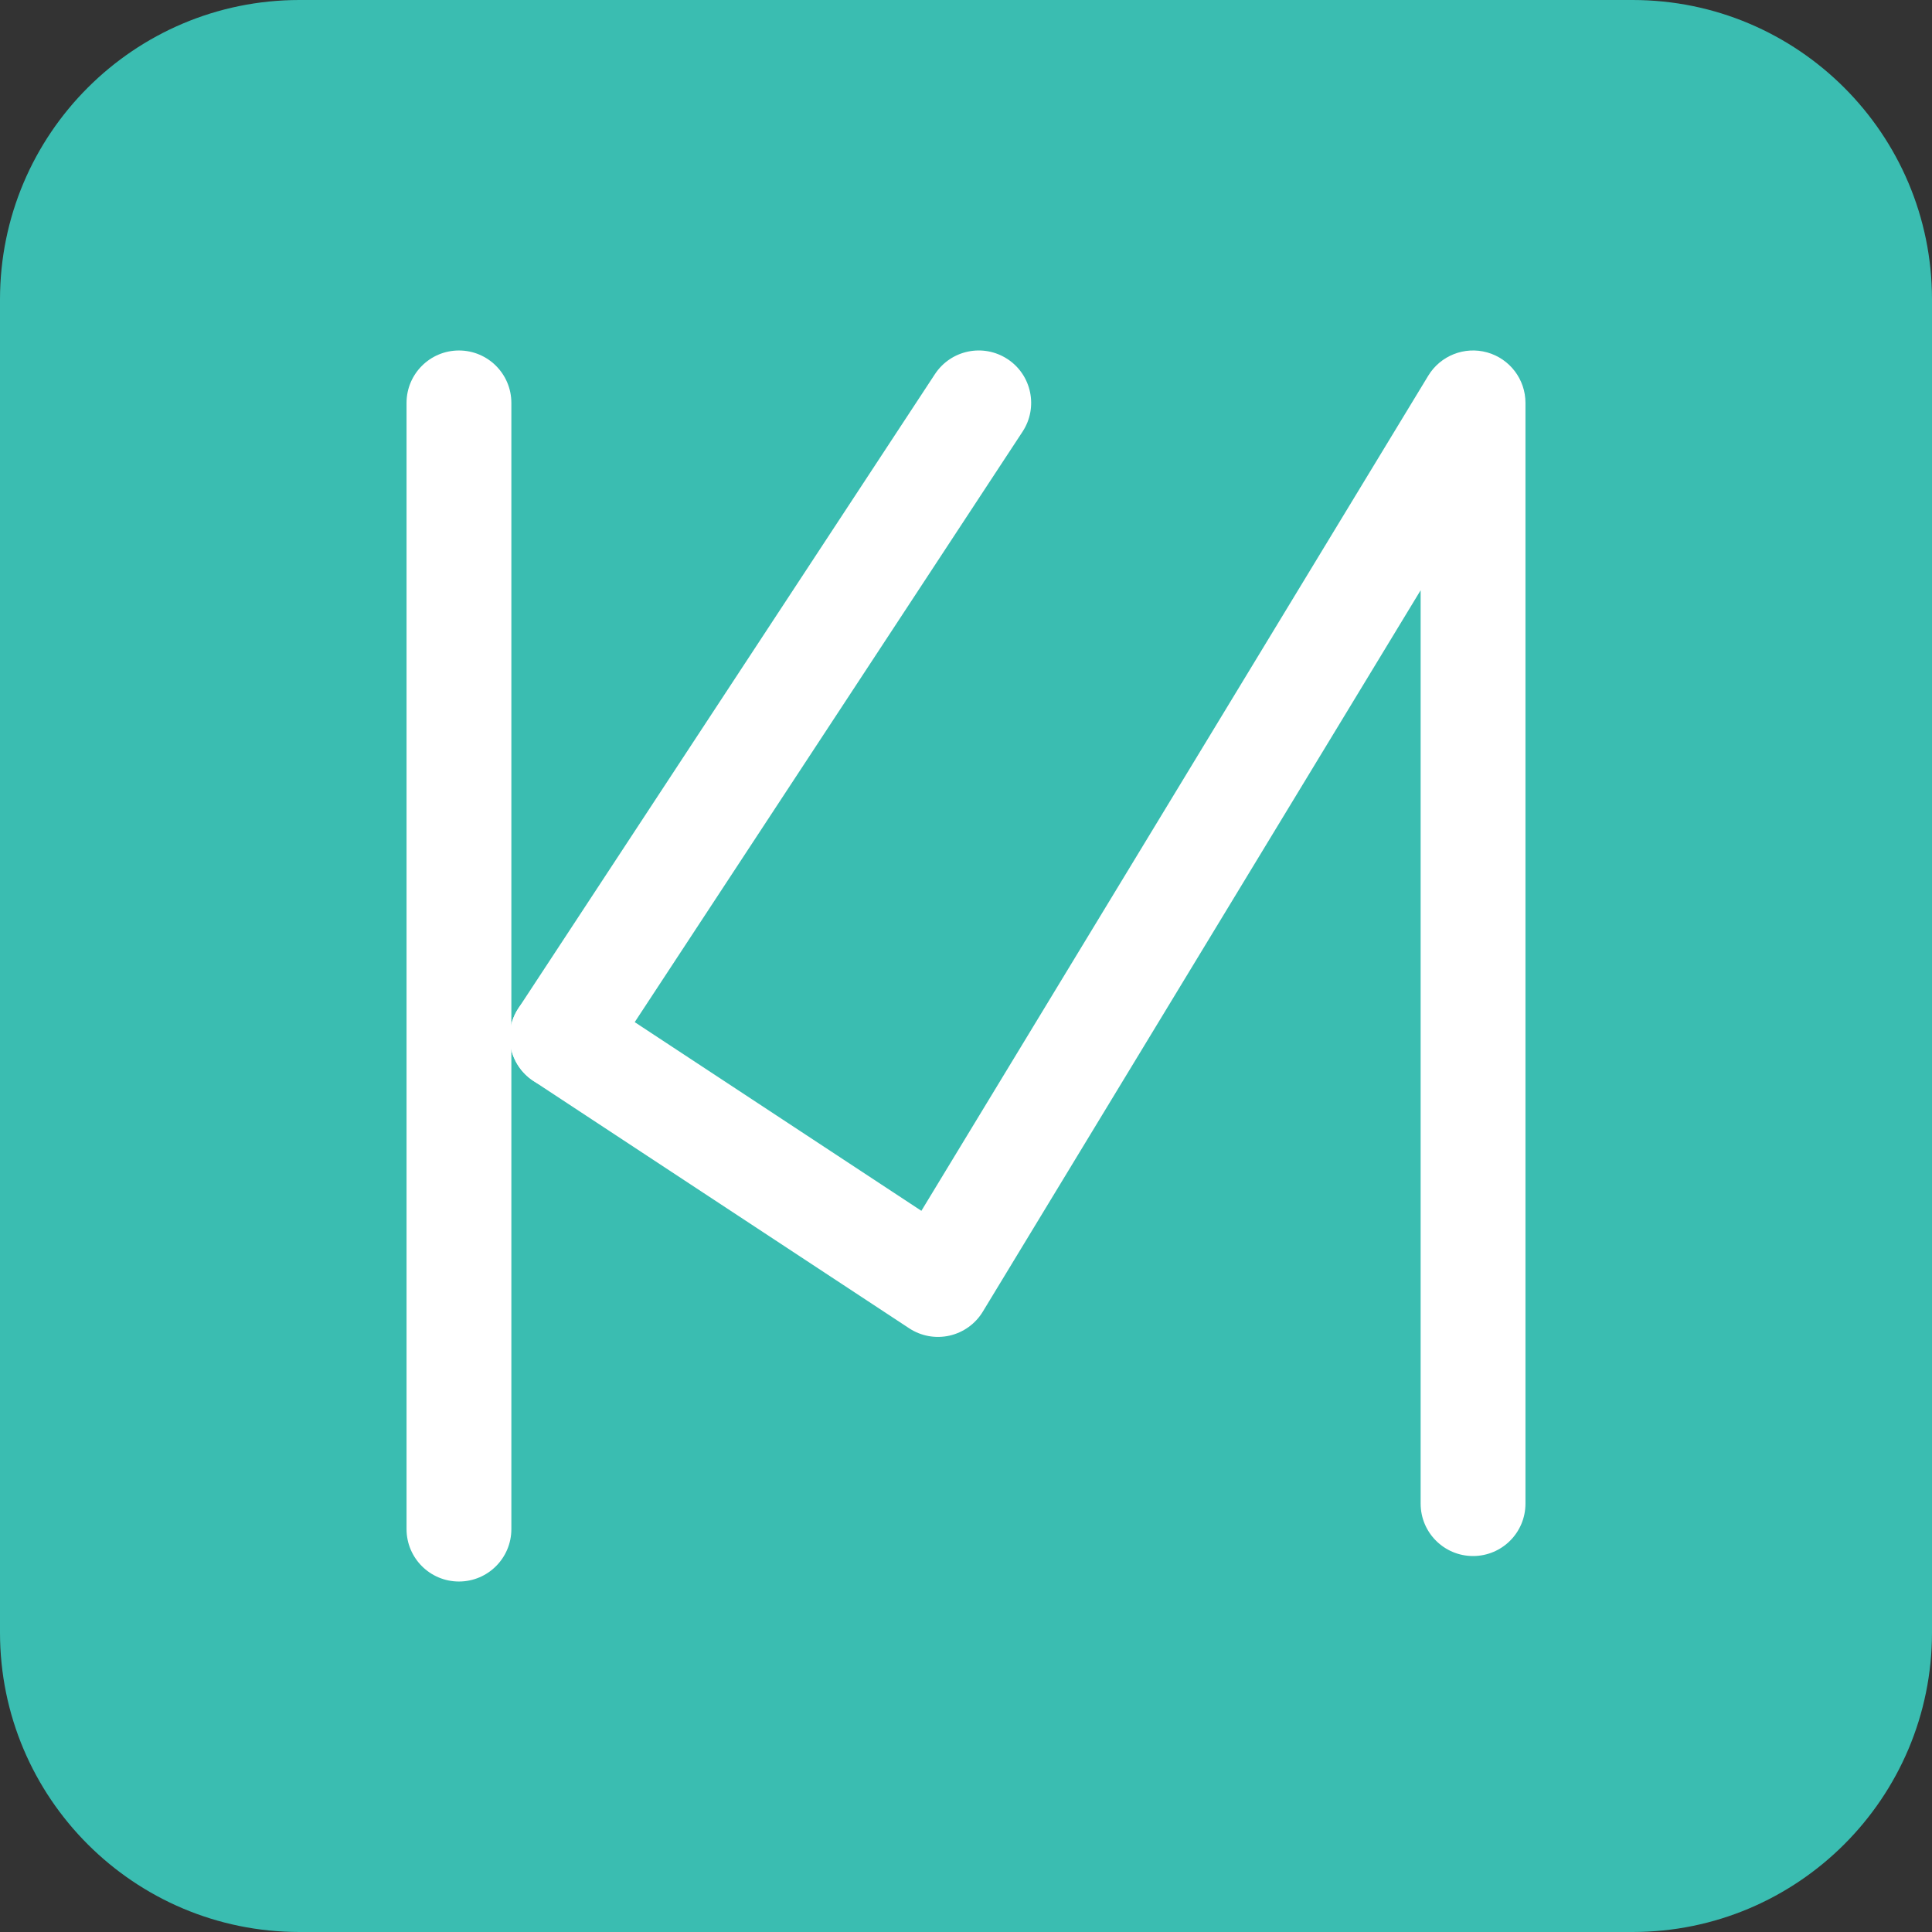 <?xml version="1.0" encoding="utf-8"?>
<!-- Generator: Adobe Illustrator 16.0.0, SVG Export Plug-In . SVG Version: 6.00 Build 0)  -->
<!DOCTYPE svg PUBLIC "-//W3C//DTD SVG 1.1//EN" "http://www.w3.org/Graphics/SVG/1.1/DTD/svg11.dtd">
<svg version="1.1" id="Layer_1" xmlns="http://www.w3.org/2000/svg" xmlns:xlink="http://www.w3.org/1999/xlink" x="0px" y="0px"
	 width="243.216px" height="243.216px" viewBox="0 0 243.216 243.216" enable-background="new 0 0 243.216 243.216"
	 xml:space="preserve">
<rect x="0" y="0" width="243.216" height="243.216" fill="#333333" stroke="none"/>
<g>
	<defs>
		<rect id="SVGID_1_" x="-83.322" y="-587.877" width="1095.622" height="890.667"/>
	</defs>
	<clipPath id="SVGID_2_">
		<use xlink:href="#SVGID_1_"  overflow="visible"/>
	</clipPath>
	<path clip-path="url(#SVGID_2_)" fill="#3ABDB1" d="M205.516,243.216H37.701C16.879,243.216,0,226.337,0,205.516V37.7
		C0,16.879,16.879,0,37.701,0h167.815c20.821,0,37.7,16.879,37.7,37.7v167.815C243.216,226.337,226.337,243.216,205.516,243.216"/>
	<path clip-path="url(#SVGID_2_)" fill="#FFFFFF" d="M57.777,199.094c-3.643,0-6.598-2.953-6.598-6.598V50.72
		c0-3.645,2.955-6.598,6.598-6.598s6.597,2.953,6.597,6.598v141.776C64.374,196.141,61.42,199.094,57.777,199.094"/>
	<path clip-path="url(#SVGID_2_)" fill="#FFFFFF" d="M70.764,137.16c-1.243,0-2.5-0.351-3.617-1.084
		c-3.045-2-3.892-6.091-1.893-9.137l52.444-79.843c2.003-3.046,6.089-3.892,9.138-1.892c3.045,2,3.891,6.091,1.892,9.136
		l-52.443,79.843C75.016,136.112,72.91,137.16,70.764,137.16"/>
	<path clip-path="url(#SVGID_2_)" fill="#FFFFFF" d="M185.44,195.886c-3.643,0-6.598-2.953-6.598-6.597V74.305l-55.121,90.821
		c-0.93,1.531-2.443,2.619-4.19,3.014c-1.747,0.395-3.58,0.061-5.079-0.926l-47.311-31.141c-3.043-2.004-3.886-6.096-1.883-9.139
		c2.005-3.044,6.095-3.887,9.14-1.884l41.593,27.379L179.8,47.296c1.535-2.531,4.573-3.726,7.416-2.932
		c2.852,0.799,4.822,3.396,4.822,6.355v138.569C192.038,192.933,189.083,195.886,185.44,195.886"/>
</g>
</svg>
